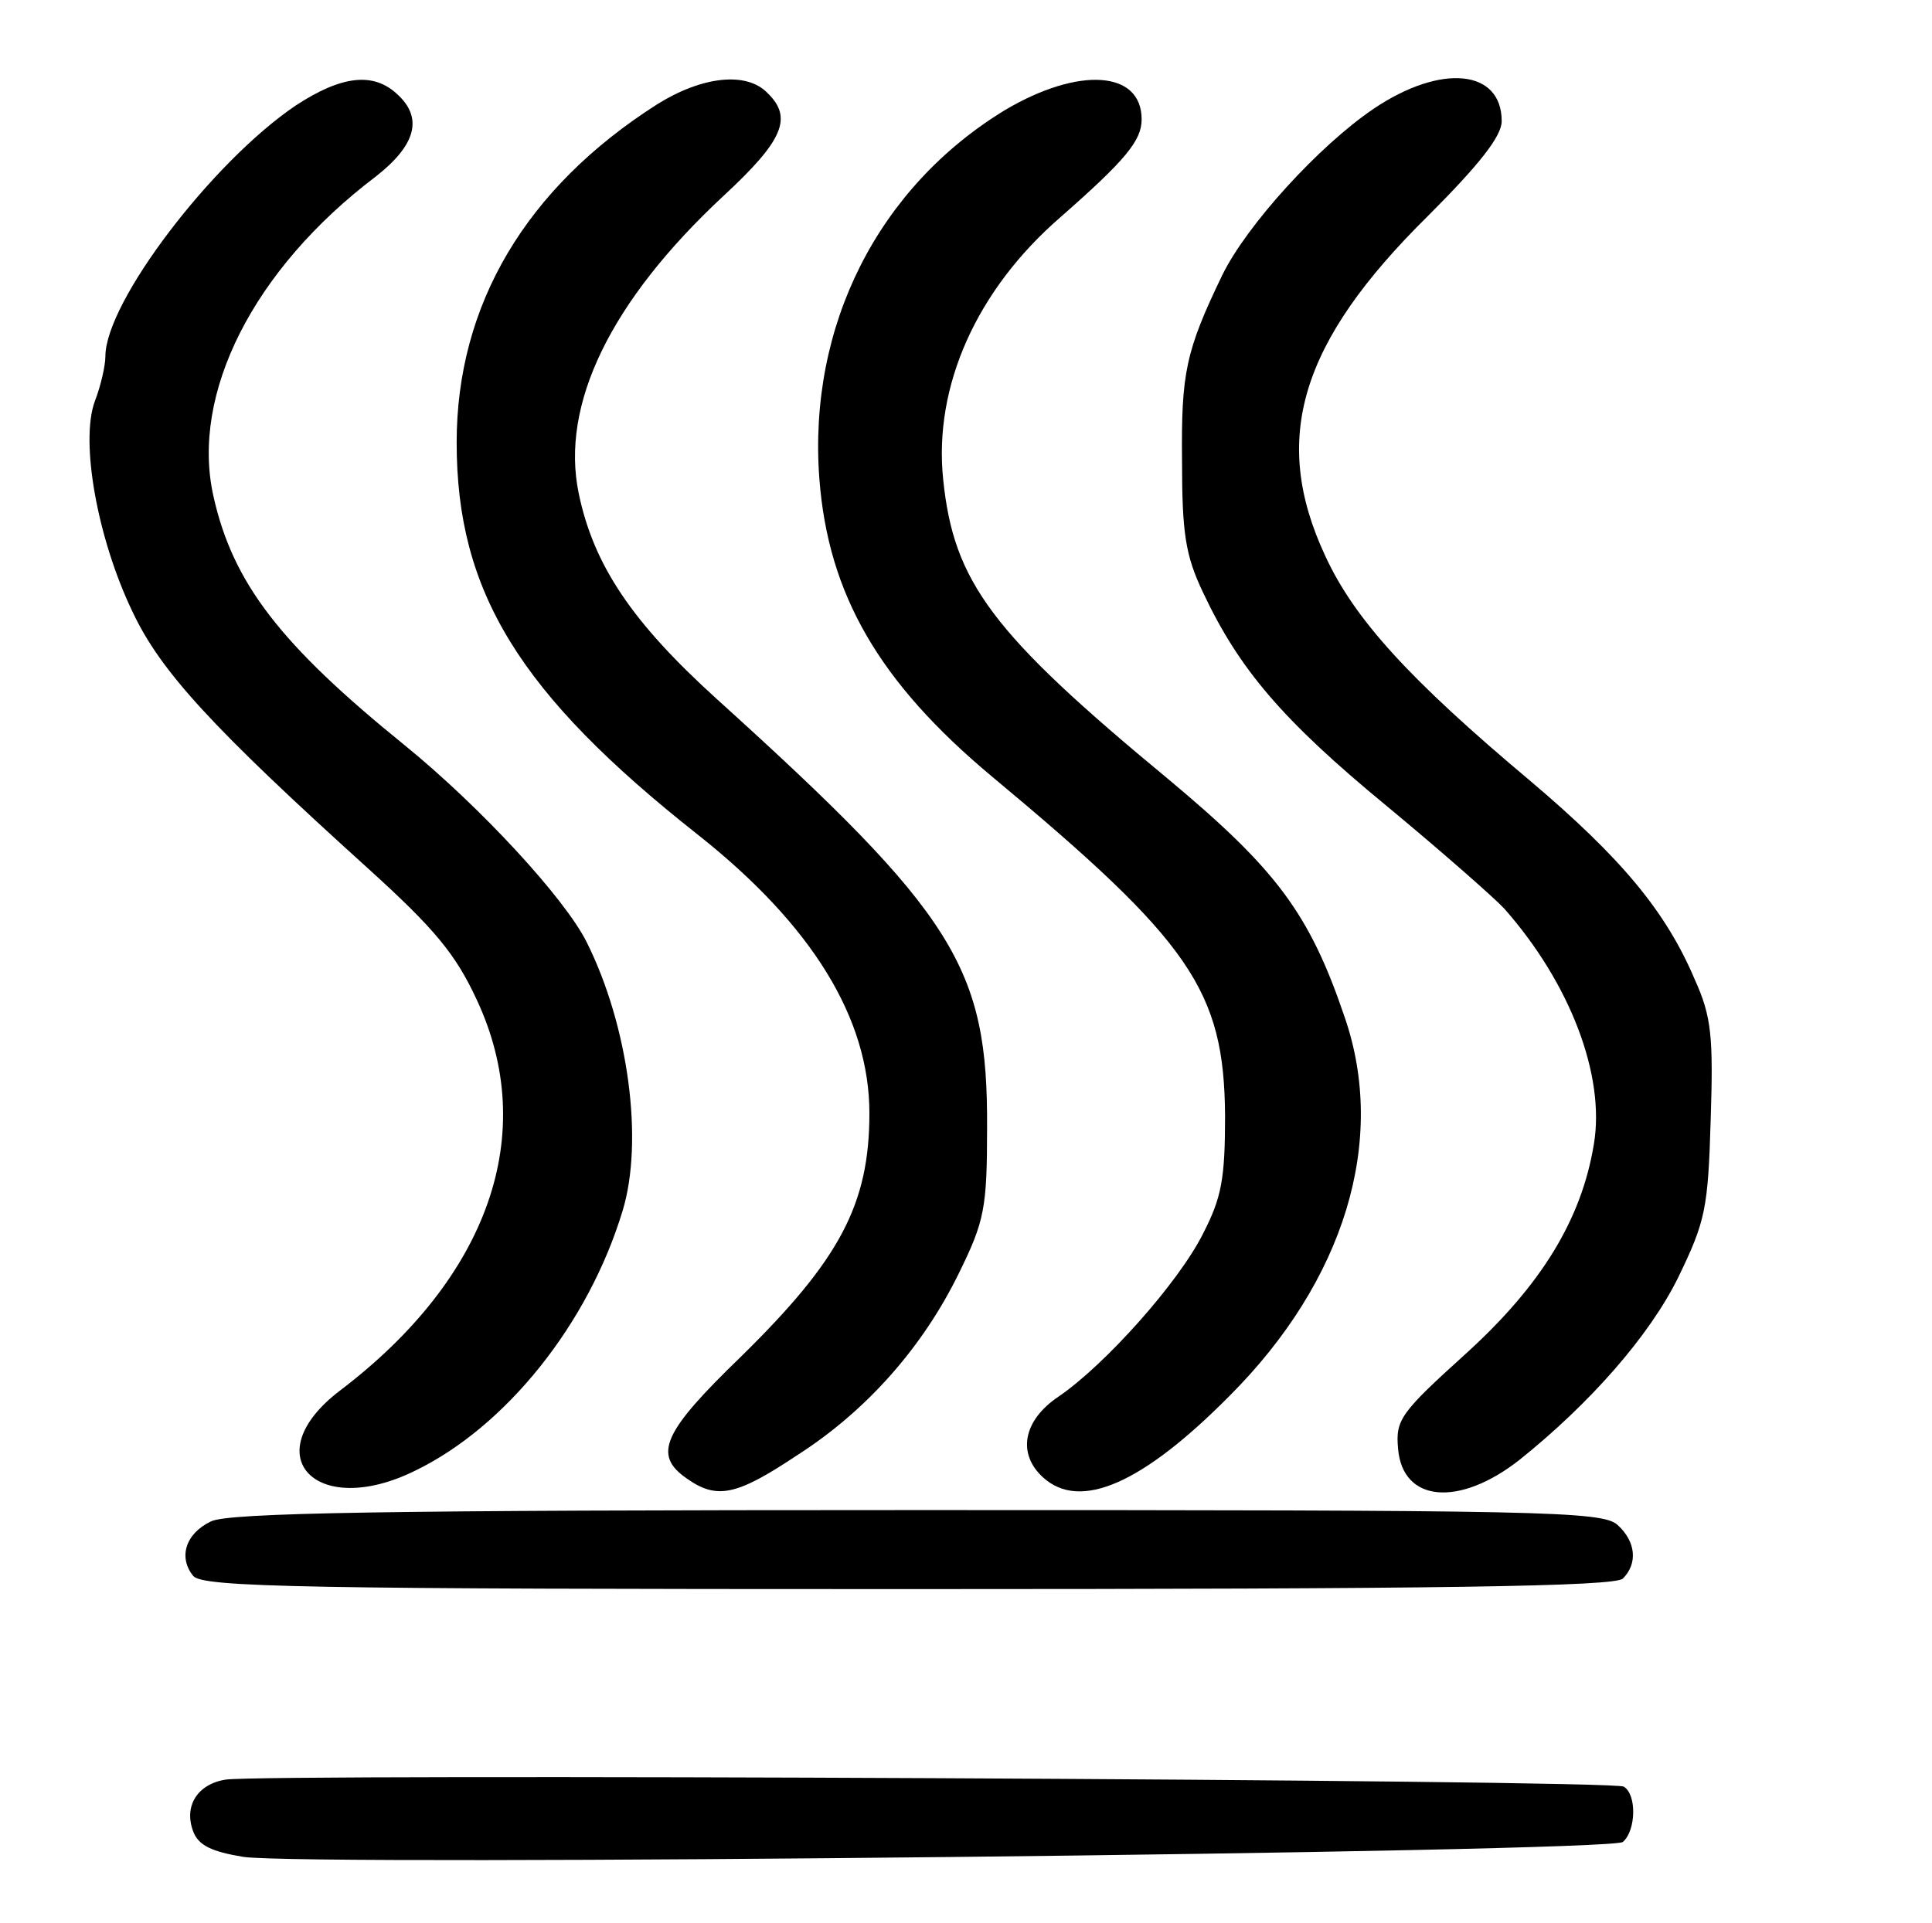 <?xml version="1.0" standalone="no"?>
<!DOCTYPE svg PUBLIC "-//W3C//DTD SVG 20010904//EN"
 "http://www.w3.org/TR/2001/REC-SVG-20010904/DTD/svg10.dtd">
<svg version="1.0" xmlns="http://www.w3.org/2000/svg"
 width="220pt" height="219pt" viewBox="0 0 220 219"
 preserveAspectRatio="xMidYMid meet">
<g transform="translate(0,219) scale(0.1,-0.1)"
fill="#000000" stroke="none">
<path d="M337 2070 c-95 -64 -217 -224 -217 -286 0 -10 -5 -33 -12 -51 -17
-46 3 -157 43 -240 32 -68 91 -132 269 -293 75 -68 99 -97 123 -149 71 -152
14 -316 -156 -445 -97 -74 -27 -147 86 -91 103 50 197 167 236 296 24 79 7
210 -41 306 -25 50 -121 154 -207 224 -142 115 -196 185 -218 284 -26 116 45
258 185 364 46 36 54 67 24 94 -27 25 -63 21 -115 -13z"/>
<path d="M748 2071 c-149 -95 -228 -228 -228 -385 0 -170 71 -286 275 -447
130 -103 195 -209 195 -317 0 -104 -34 -167 -146 -277 -89 -86 -101 -112 -62
-139 34 -24 56 -20 125 26 80 51 144 124 185 208 29 59 32 74 32 165 1 183
-36 243 -308 489 -96 87 -140 152 -157 234 -21 101 36 219 165 339 68 63 79
89 50 117 -24 25 -75 19 -126 -13z"/>
<path d="M1145 2065 c-145 -88 -225 -246 -212 -420 10 -132 68 -232 196 -339
227 -189 265 -244 266 -387 0 -72 -4 -93 -25 -134 -28 -56 -112 -150 -165
-186 -40 -27 -47 -65 -17 -92 42 -38 113 -7 212 93 131 131 180 291 131 432
-40 118 -78 168 -200 270 -202 167 -245 225 -257 342 -11 106 38 216 134 299
74 65 92 87 92 111 0 56 -72 60 -155 11z"/>
<path d="M1564 2066 c-62 -42 -144 -132 -172 -189 -42 -87 -47 -112 -46 -212
0 -83 4 -108 24 -150 41 -87 90 -145 209 -243 64 -53 124 -106 134 -117 75
-85 115 -190 102 -268 -14 -86 -60 -161 -146 -239 -74 -67 -80 -75 -77 -108 5
-61 69 -67 138 -13 80 64 148 141 181 208 31 64 34 78 37 180 3 94 1 117 -18
159 -33 78 -84 139 -188 227 -137 115 -200 184 -233 256 -62 133 -29 243 117
387 59 59 84 91 84 108 0 59 -69 66 -146 14z"/>
<path d="M240 457 c-29 -14 -37 -41 -20 -62 11 -13 126 -15 814 -15 610 0 805
3 814 12 17 17 15 42 -6 61 -17 16 -87 17 -798 17 -606 0 -785 -3 -804 -13z"/>
<path d="M257 163 c-32 -5 -48 -30 -37 -59 6 -16 21 -23 57 -29 73 -11 1556 5
1571 17 15 13 16 54 1 63 -11 8 -1549 15 -1592 8z"/>
</g>
</svg>
